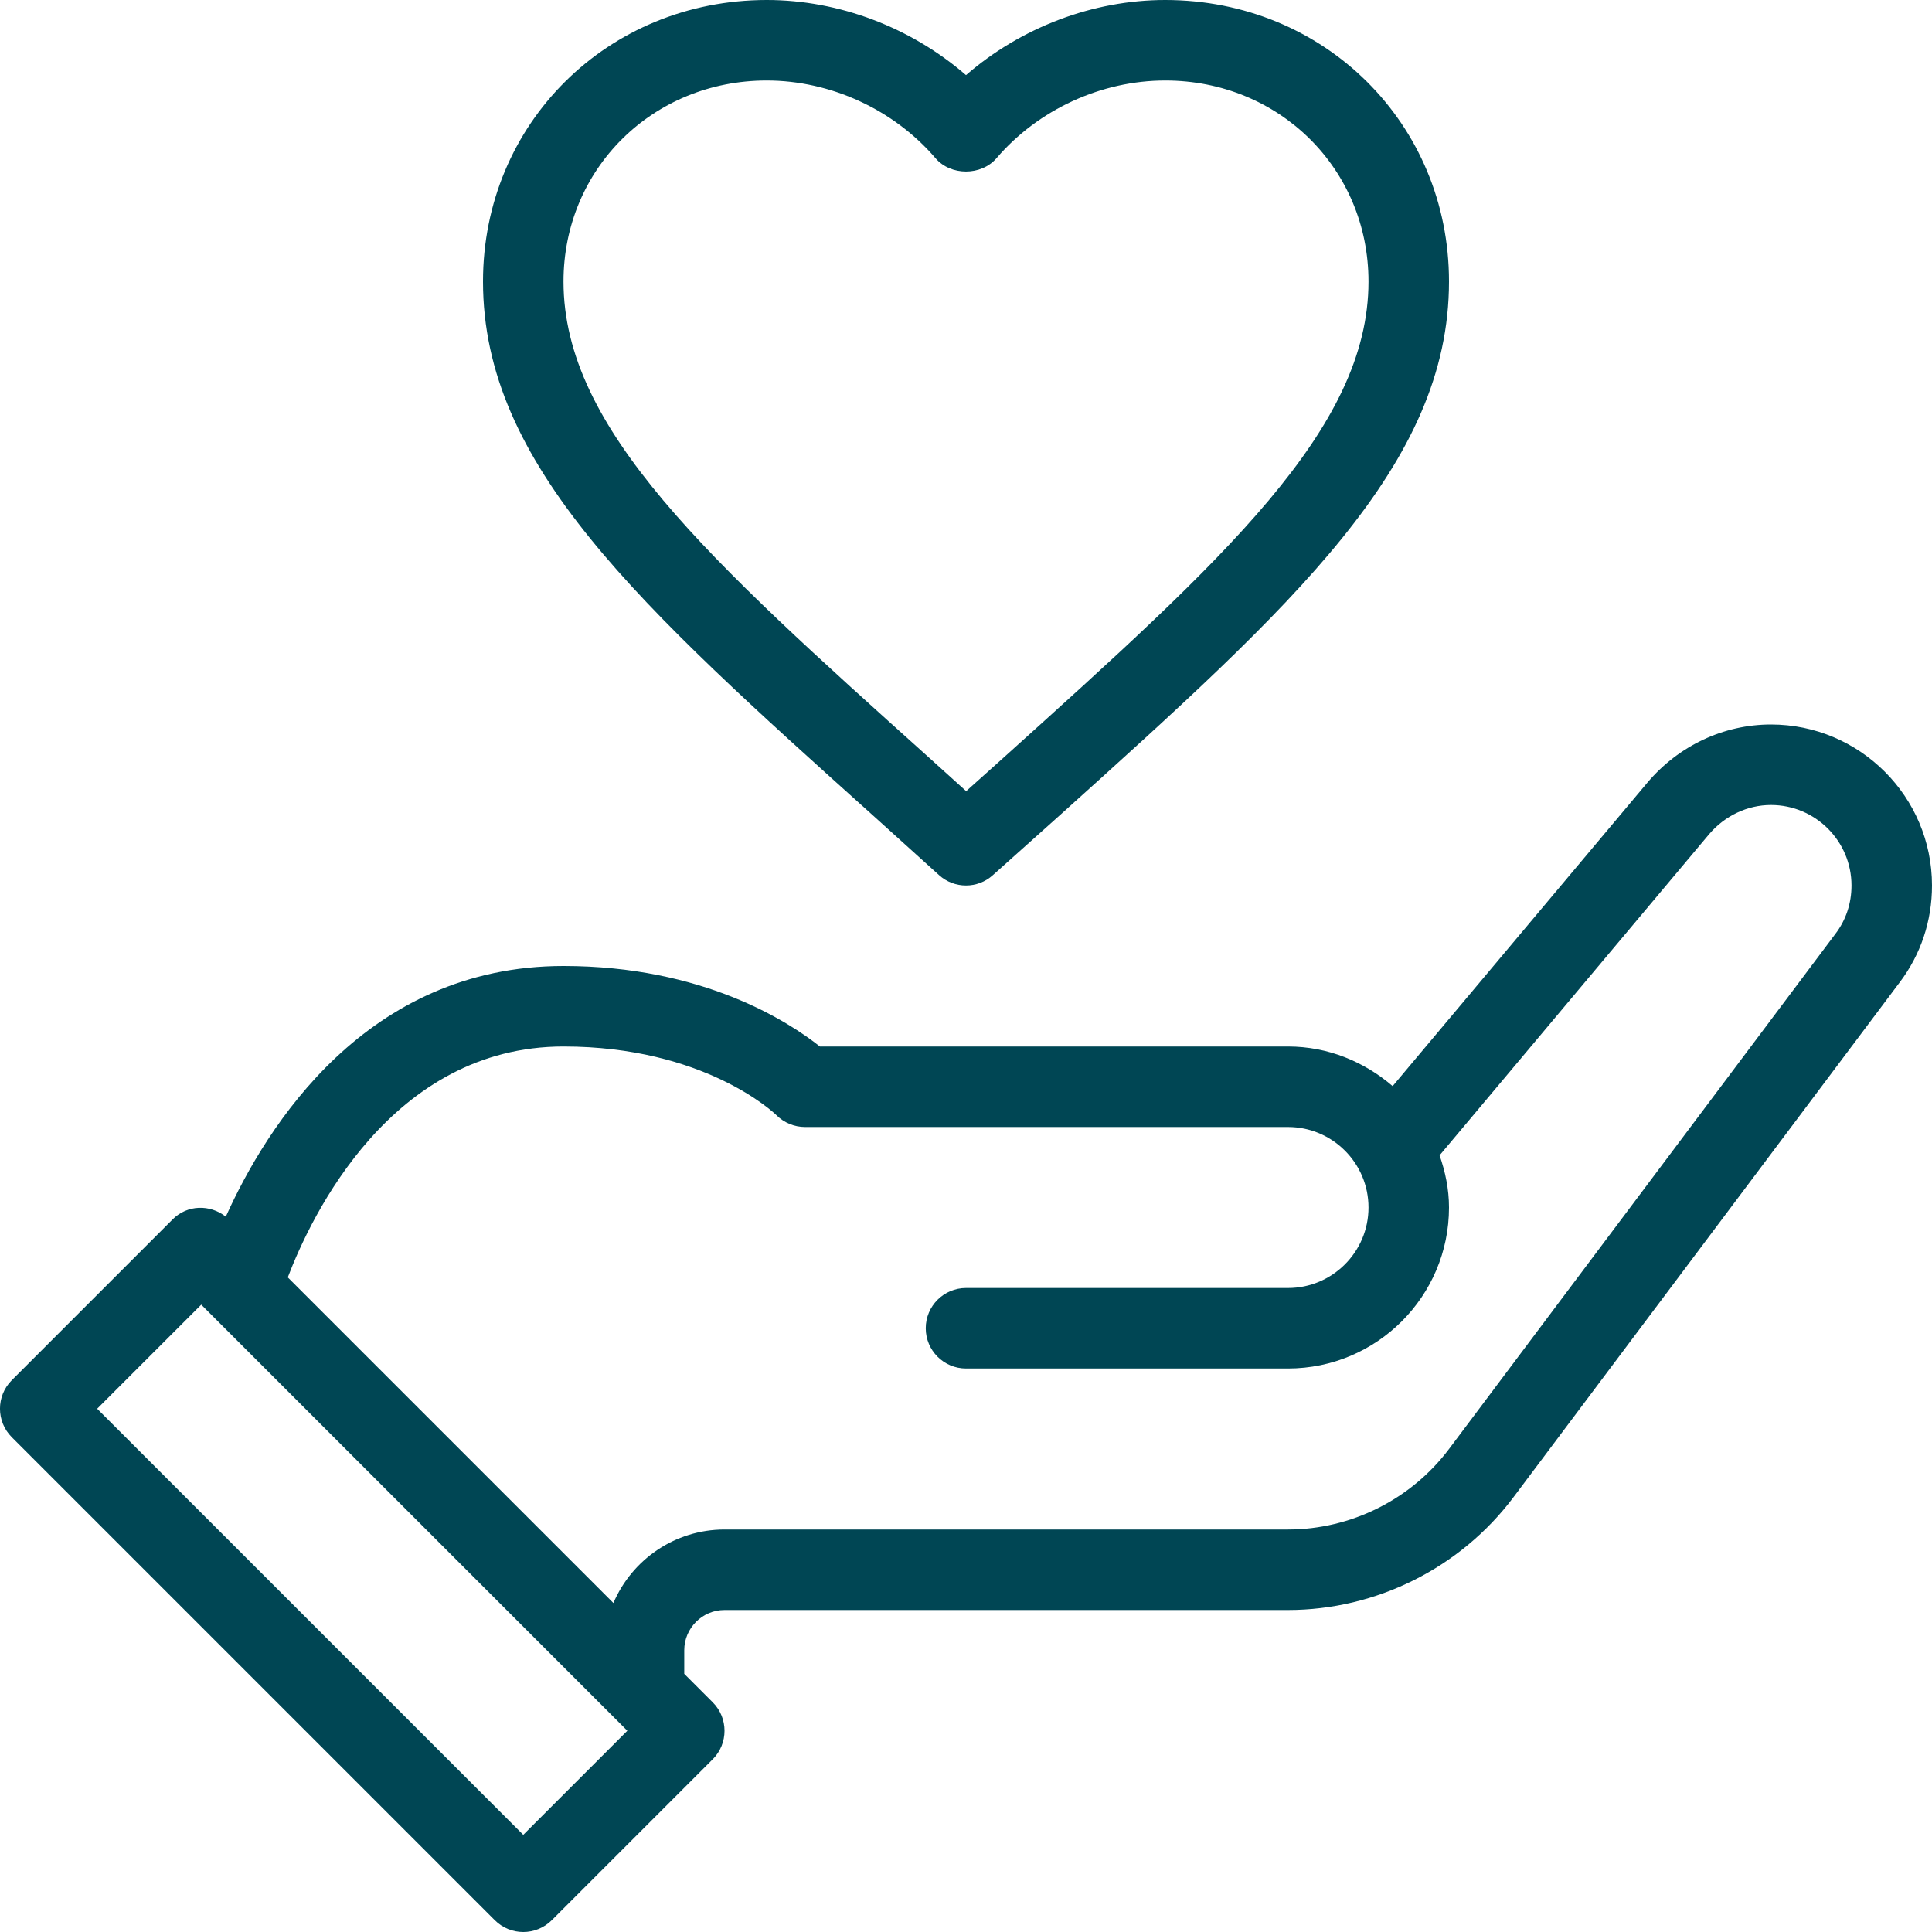 <?xml version="1.0" encoding="UTF-8" standalone="no"?><svg xmlns="http://www.w3.org/2000/svg" xmlns:xlink="http://www.w3.org/1999/xlink" fill="#004654" height="24" preserveAspectRatio="xMidYMid meet" version="1" viewBox="-0.0 0.0 24.0 24.0" width="24" zoomAndPan="magnify"><g id="change1_1"><path d="M22,9c-0.587,0-1.145,0.262-1.533,0.719L17.3,13.492C16.949,13.19,16.498,13,16,13h-5.815C9.793,12.689,8.729,12,7,12 c-2.449,0-3.689,1.99-4.195,3.114c-0.196-0.155-0.478-0.149-0.659,0.032l-2,2c-0.195,0.195-0.195,0.512,0,0.707l6,6 C6.244,23.951,6.372,24,6.5,24s0.256-0.049,0.354-0.146l2-2c0.195-0.195,0.195-0.512,0-0.707L8.5,20.793V20.5 C8.5,20.225,8.724,20,9,20h7c1.096,0,2.142-0.523,2.8-1.4l4.798-6.396C23.861,11.857,24,11.441,24,11C24,9.897,23.103,9,22,9z M6.5,22.793L1.207,17.5L2.5,16.207l5.146,5.146c0,0,0.001,0.001,0.001,0.001L7.793,21.5L6.5,22.793z M22.8,11.601L18,18 c-0.47,0.626-1.217,1-2,1H9c-0.619,0-1.151,0.377-1.38,0.913l-4.045-4.045C3.864,15.11,4.861,13,7,13 c1.746,0,2.613,0.821,2.646,0.854C9.74,13.947,9.867,14,10,14h6c0.551,0,1,0.448,1,1s-0.449,1-1,1h-4c-0.276,0-0.5,0.224-0.5,0.5 S11.724,17,12,17h4c1.103,0,2-0.897,2-2c0-0.228-0.046-0.444-0.117-0.648l3.348-3.989C21.427,10.133,21.708,10,22,10 c0.551,0,1,0.448,1,1C23,11.221,22.932,11.428,22.8,11.601z"/></g><g id="change1_2"><path d="M10.868,10.151l0.797,0.72C11.76,10.957,11.88,11,12,11c0.119,0,0.239-0.043,0.333-0.128l0.825-0.738 C16.074,7.509,18,5.773,18,3.497C18,1.536,16.452,0,14.475,0C13.574,0,12.682,0.342,12,0.933C11.318,0.342,10.426,0,9.525,0 C7.548,0,6,1.536,6,3.497C6,5.778,7.933,7.515,10.868,10.151z M9.525,1c0.793,0,1.577,0.36,2.096,0.965 c0.189,0.221,0.568,0.221,0.758,0C12.898,1.36,13.682,1,14.475,1C15.891,1,17,2.097,17,3.497c0,1.832-1.794,3.447-4.536,5.917 l-0.462,0.414l-0.475-0.429C8.801,6.95,7,5.332,7,3.497C7,2.097,8.109,1,9.525,1z"/></g></svg>